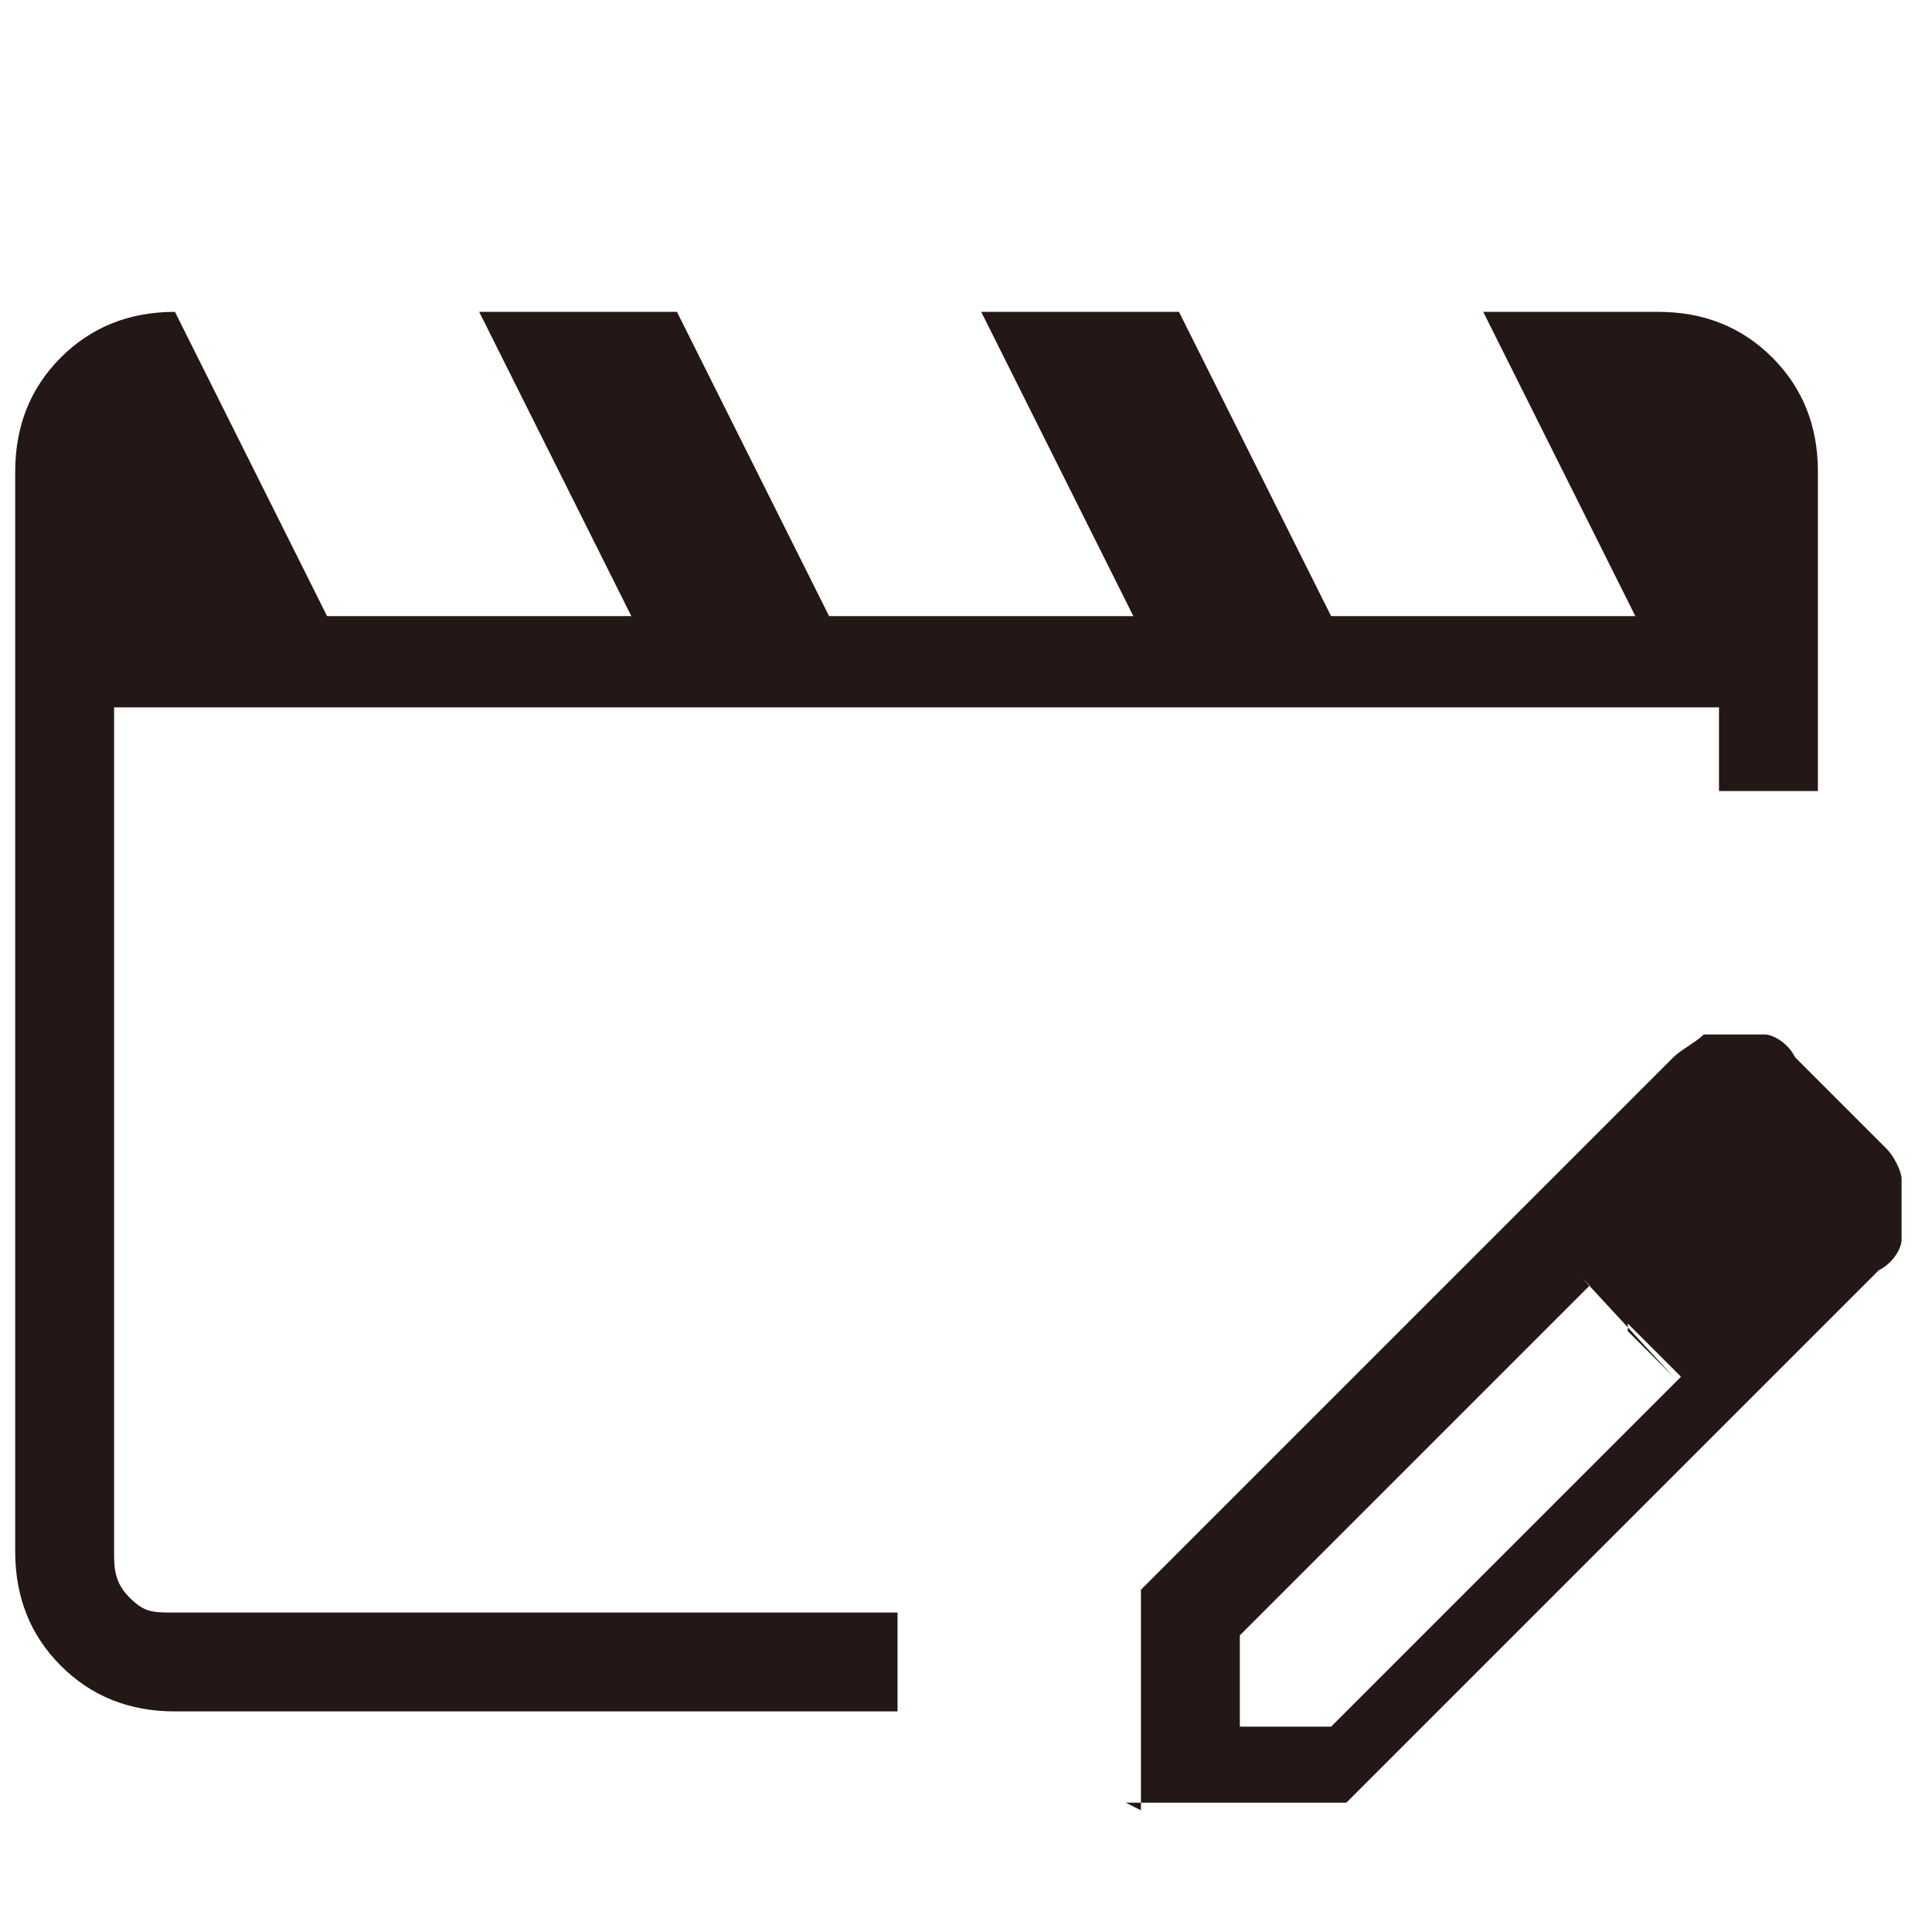 <?xml version="1.0" encoding="UTF-8"?>
<svg id="Layer_1" xmlns="http://www.w3.org/2000/svg" version="1.1" viewBox="0 0 25.4 25.4">
  <!-- Generator: Adobe Illustrator 29.2.1, SVG Export Plug-In . SVG Version: 2.1.0 Build 116)  -->
  <defs>
    <style>
      .st0 {
        fill: #231815;
      }
    </style>
  </defs>
  <path class="st0" d="M1.5,21.2v-11.9,11.9ZM2.3,22.5c-.6,0-1.1-.2-1.5-.6-.4-.4-.6-.9-.6-1.5V6.2c0-.6.2-1.1.6-1.5.4-.4.9-.6,1.5-.6l2,4h4l-2-4h2.6l2,4h4l-2-4h2.6l2,4h4l-2-4h2.3c.6,0,1.1.2,1.5.6s.6.9.6,1.5v4.2h-1.3v-1.1H1.5v11.1c0,.2,0,.4.2.6.2.2.3.2.6.2h9.5v1.3H2.3ZM15,23.8v-2.9l7-7c.1-.1.3-.2.4-.3.1,0,.3,0,.4,0s.3,0,.4,0c.1,0,.3.1.4.3l1.2,1.2c.1.1.2.3.2.4,0,.1,0,.3,0,.4s0,.3,0,.4-.1.3-.3.4l-7,7h-2.9ZM24.1,16l-1.2-1.2,1.2,1.2ZM16.2,22.7h1.3l4.6-4.6-.6-.6-.6-.6-4.6,4.6v1.3ZM21.4,17.4l-.6-.6,1.2,1.3-.6-.6Z"/>
</svg>